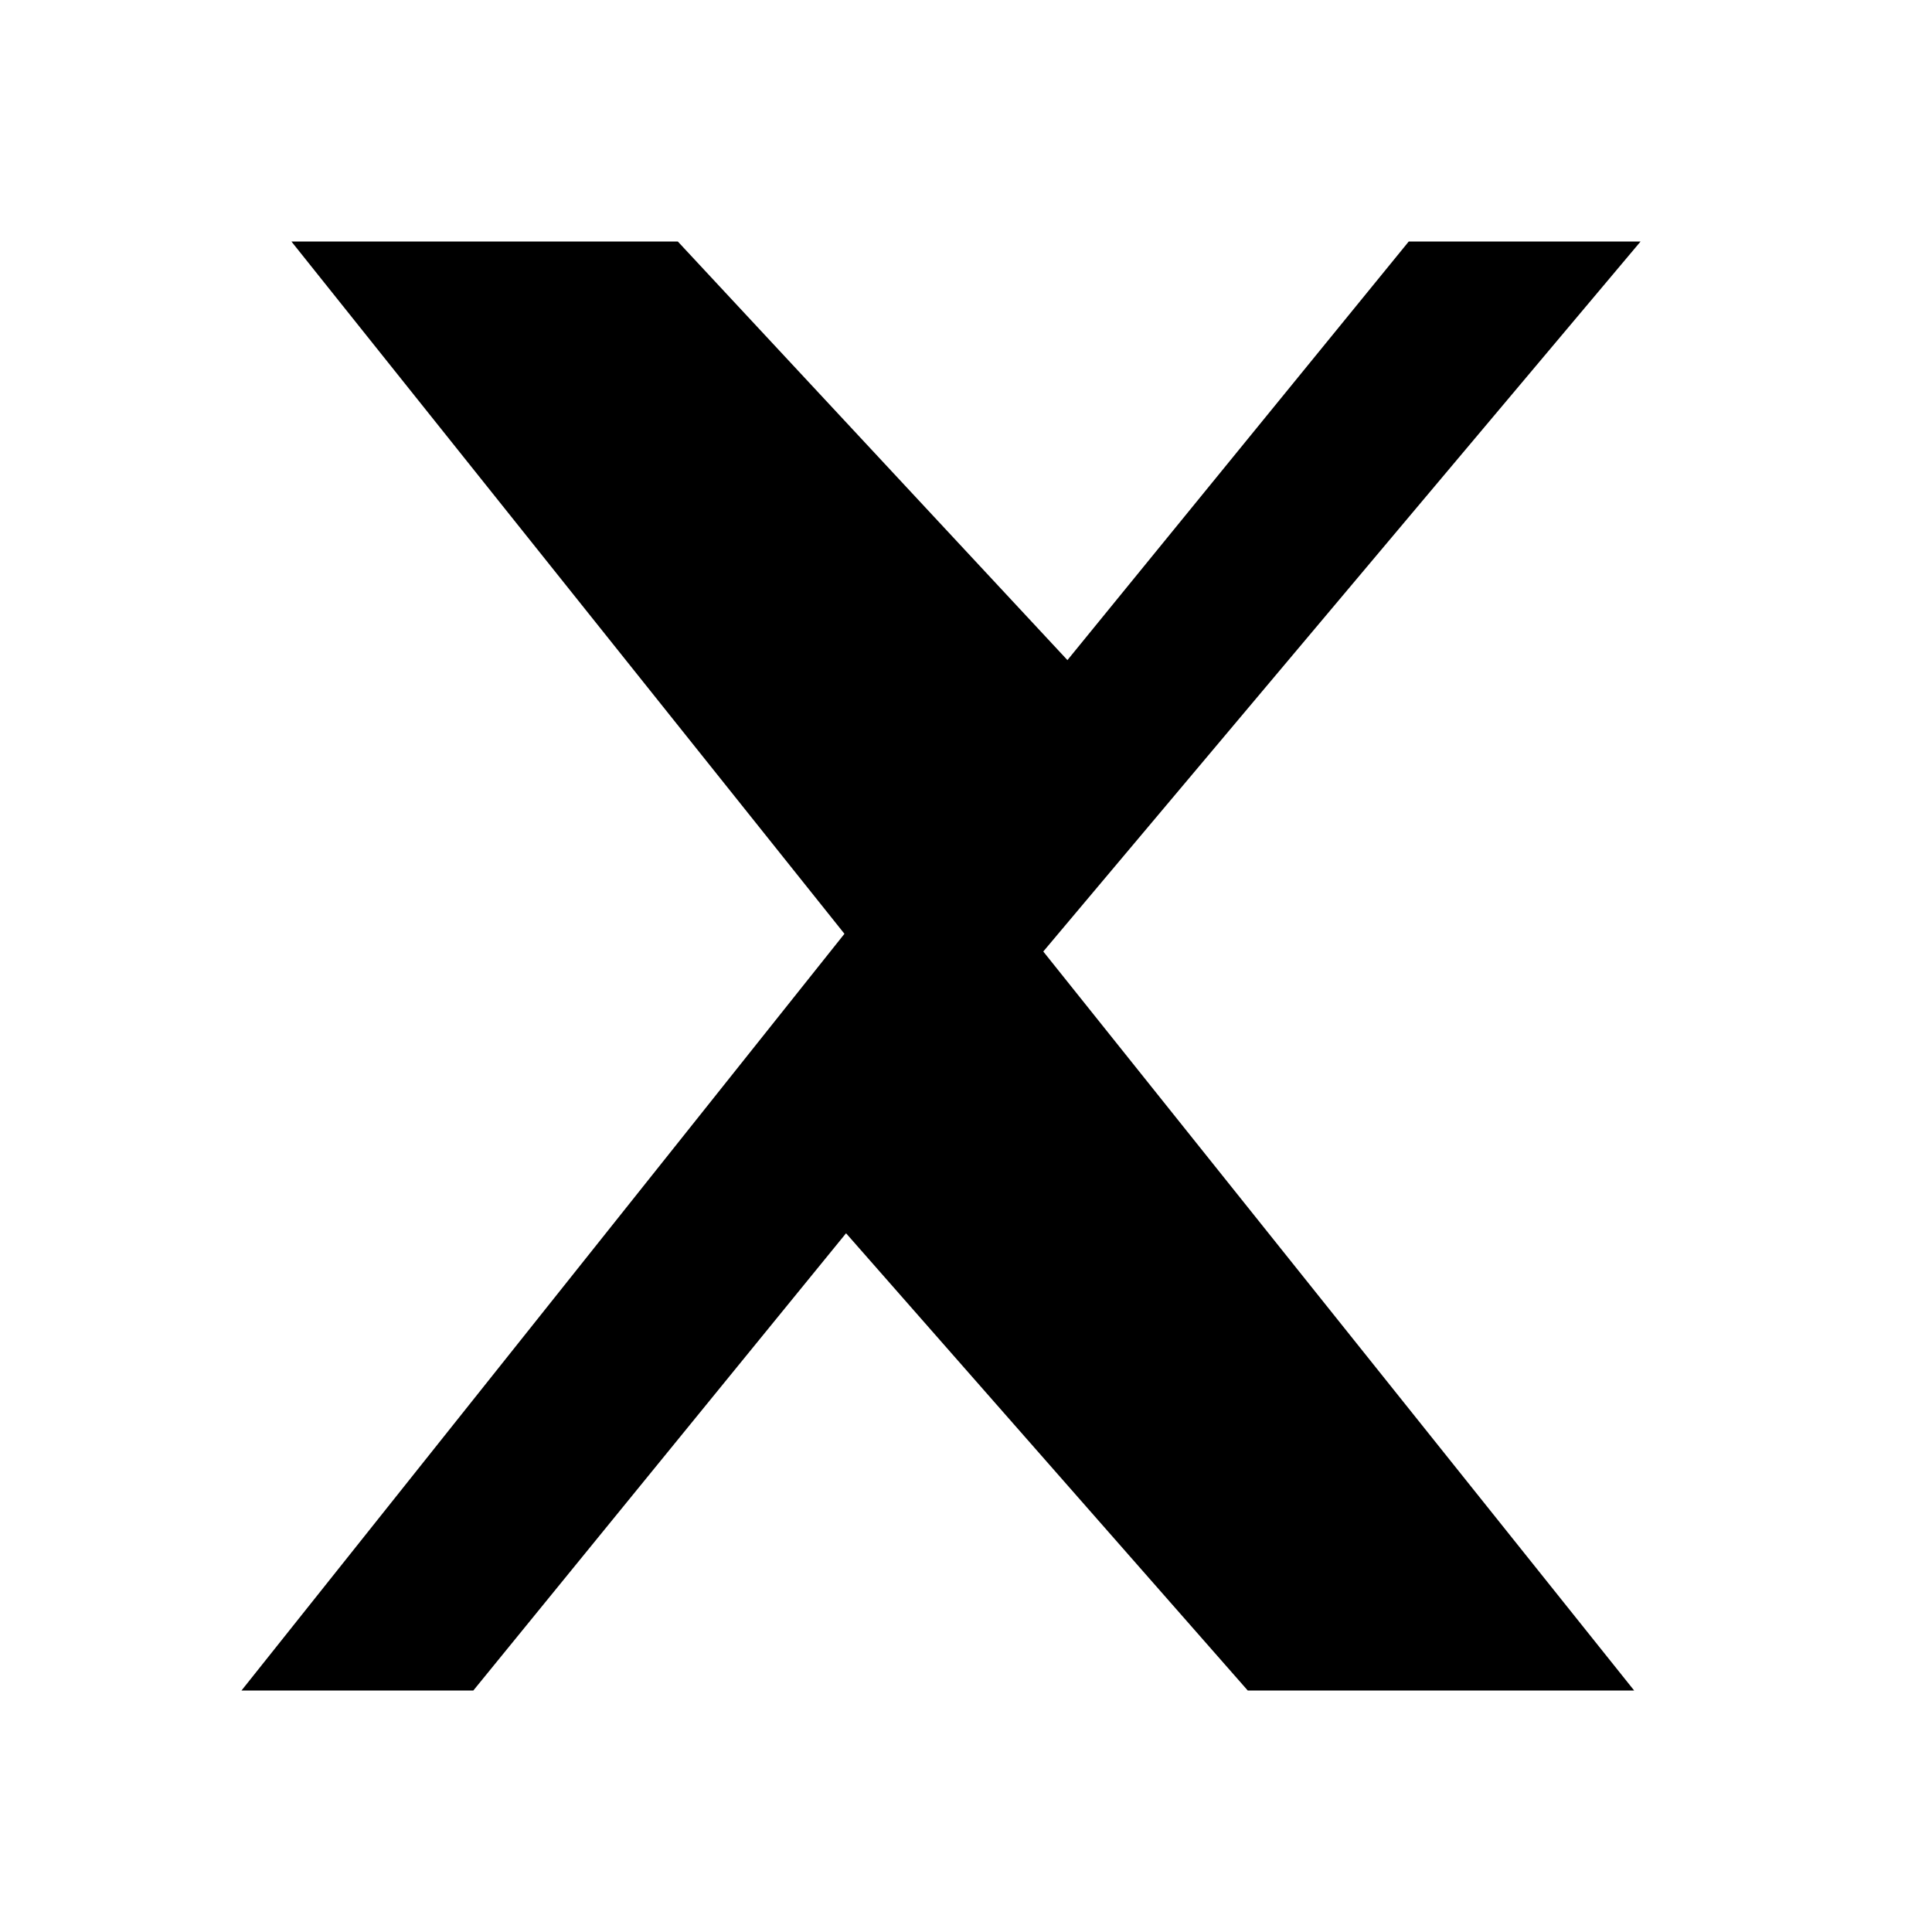 <svg xmlns="http://www.w3.org/2000/svg" viewBox="0 0 24 24" fill="black" class="w-6 h-6">
  <path d="M20.38 3H17.5l-4.24 5.2L8.42 3H3.62l6.87 8.6L3 21h2.88l4.63-5.68 4.99 5.68h4.8l-7.34-9.18L20.38 3z"></path>
</svg>
